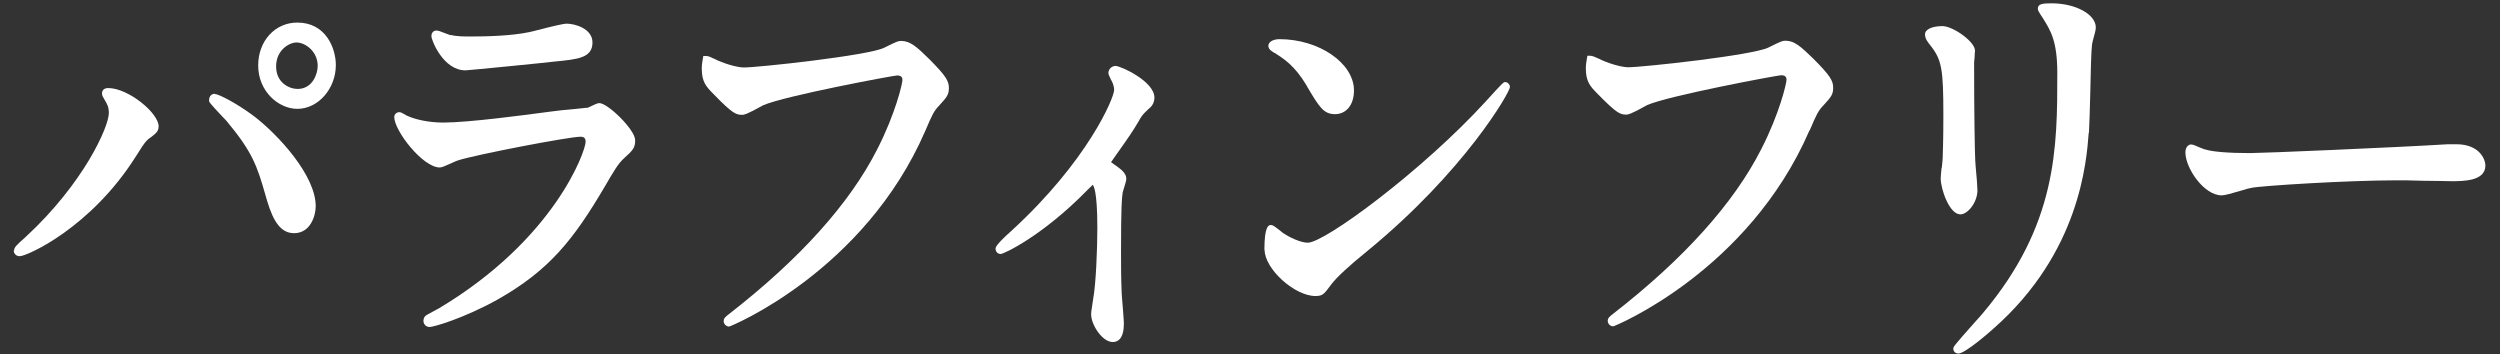 <svg width="113" height="16" viewBox="0 0 113 16" fill="none" xmlns="http://www.w3.org/2000/svg">
<rect x="0" y="0" width="113" height="16" fill="#333333" stroke="none"/>
<g id="Group 10">
<path id="Vector" d="M9.7 4.24C9.59 4.24 9.45 4.32 9.45 4.54C9.45 4.61 9.45 4.63 10.07 5.29C10.15 5.37 10.22 5.44 10.25 5.48C11.41 6.87 11.62 7.5 11.99 8.79C12.24 9.68 12.54 10.54 13.29 10.54C14.04 10.54 14.27 9.74 14.27 9.32C14.27 7.92 12.56 6.08 11.49 5.26C10.68 4.65 9.87 4.25 9.72 4.25L9.7 4.24Z" fill="white"/>
<path id="Vector_2" d="M15.18 2.94C15.18 2.17 14.72 1.02 13.44 1.02C12.43 1.02 11.67 1.85 11.67 2.96C11.67 4.13 12.59 4.92 13.44 4.92C14.38 4.92 15.18 4.01 15.18 2.94ZM13.4 1.92C13.8 1.92 14.36 2.32 14.36 2.98C14.36 3.32 14.14 4.02 13.45 4.02C13.07 4.02 12.48 3.74 12.48 3C12.48 2.26 13.08 1.92 13.4 1.92Z" fill="white"/>
<path id="Vector_3" d="M0.62 11.32C0.62 11.43 0.7 11.58 0.89 11.58C1.23 11.58 4.12 10.28 6.14 7.07L6.25 6.9C6.5 6.5 6.6 6.35 6.81 6.21L6.84 6.19C7.04 6.03 7.17 5.94 7.17 5.71C7.17 5.11 5.8 3.98 4.89 3.98C4.64 3.98 4.61 4.15 4.61 4.22C4.61 4.32 4.65 4.38 4.75 4.55C4.84 4.7 4.92 4.83 4.92 5.11C4.92 5.72 3.8 8.27 1.16 10.71C0.72 11.1 0.64 11.18 0.64 11.32H0.62Z" fill="white"/>
<path id="Vector_4" d="M20.37 1.59H20.36C20.36 1.59 20.22 1.54 20.14 1.51C19.92 1.42 19.8 1.38 19.73 1.38C19.62 1.38 19.5 1.45 19.5 1.64C19.5 1.81 20.03 3.18 21.04 3.18C21.16 3.18 24.8 2.82 25.09 2.78C26.11 2.68 26.78 2.62 26.78 1.92C26.78 1.29 25.98 1.07 25.62 1.07C25.45 1.07 24.92 1.2 24.3 1.36C24.13 1.4 24 1.44 23.93 1.45C23.14 1.62 22.03 1.65 21.24 1.65C21.01 1.65 20.63 1.65 20.38 1.58L20.37 1.59Z" fill="white"/>
<path id="Vector_5" d="M19.85 13.93L19.72 14C19.31 14.22 19.24 14.26 19.21 14.3C19.16 14.35 19.14 14.45 19.14 14.5C19.14 14.64 19.24 14.78 19.42 14.78C19.6 14.78 20.96 14.39 22.49 13.54C24.82 12.22 25.91 10.85 27.32 8.46C27.78 7.67 27.94 7.4 28.21 7.15C28.61 6.79 28.71 6.68 28.71 6.34C28.71 5.86 27.47 4.66 27.09 4.66C27.01 4.66 26.88 4.72 26.63 4.84C26.6 4.85 26.58 4.86 26.56 4.87C26.52 4.87 26.41 4.88 26.15 4.91C25.84 4.94 25.46 4.98 25.41 4.98C25.3 4.99 25.1 5.02 24.84 5.05C23.65 5.21 21.16 5.54 20.03 5.54C19.36 5.54 18.73 5.39 18.4 5.23C18.38 5.23 18.35 5.2 18.31 5.18C18.17 5.1 18.11 5.07 18.05 5.07C17.92 5.07 17.82 5.17 17.82 5.29C17.82 5.9 19.1 7.57 19.88 7.57C19.97 7.57 20.13 7.5 20.46 7.35C20.57 7.3 20.66 7.26 20.7 7.25C21.46 7 25.71 6.18 26.24 6.18C26.4 6.18 26.47 6.25 26.47 6.41C26.47 6.83 25.07 10.81 19.85 13.93Z" fill="white"/>
<path id="Vector_6" d="M32.18 2.61C32.08 2.56 31.99 2.53 31.9 2.53H31.79L31.77 2.64C31.74 2.83 31.72 2.93 31.72 3.1C31.72 3.69 31.91 3.91 32.25 4.25C33.13 5.16 33.28 5.19 33.56 5.19C33.61 5.19 33.73 5.19 34.49 4.76C35.47 4.33 40.35 3.42 40.55 3.41C40.79 3.41 40.79 3.56 40.79 3.62C40.79 3.77 40.48 5.13 39.65 6.75C38.41 9.19 36.17 11.69 32.97 14.18C32.79 14.32 32.71 14.38 32.71 14.52C32.71 14.62 32.8 14.76 32.96 14.76C33.01 14.76 39.07 12.28 41.83 5.9C42.15 5.15 42.21 5.02 42.47 4.75C42.79 4.4 42.89 4.28 42.89 3.98C42.89 3.66 42.76 3.43 41.98 2.65C41.45 2.13 41.15 1.85 40.73 1.85C40.59 1.85 40.51 1.89 40.04 2.12L39.96 2.16C39.25 2.51 34.28 3.05 33.62 3.05C33.31 3.05 32.67 2.86 32.27 2.65L32.17 2.61H32.18Z" fill="white"/>
<path id="Vector_7" d="M51.5 5.42C51.64 5.18 51.68 5.15 51.92 4.92L52 4.85C52.09 4.77 52.18 4.61 52.18 4.41C52.18 3.68 50.66 2.98 50.42 2.98C50.27 2.98 50.1 3.11 50.1 3.3C50.1 3.35 50.12 3.41 50.22 3.61L50.25 3.66C50.33 3.82 50.36 3.97 50.36 4.06C50.36 4.43 49.15 7.29 45.72 10.43C45 11.07 45 11.19 45 11.24C45 11.36 45.08 11.48 45.23 11.48C45.38 11.48 47.13 10.65 49.12 8.62L49.19 8.55C49.31 8.44 49.39 8.36 49.38 8.35C49.42 8.37 49.6 8.57 49.6 10.3C49.6 11.21 49.54 12.83 49.41 13.52C49.32 14.08 49.32 14.14 49.32 14.22C49.32 14.66 49.81 15.46 50.3 15.46C50.53 15.46 50.8 15.31 50.8 14.61C50.8 14.5 50.77 14.2 50.75 13.89C50.73 13.62 50.7 13.34 50.7 13.24C50.67 12.53 50.67 11.92 50.67 11.44C50.67 9.22 50.71 8.97 50.74 8.74C50.74 8.69 50.78 8.59 50.81 8.48C50.88 8.26 50.91 8.14 50.91 8.08C50.91 7.81 50.63 7.62 50.37 7.44C50.32 7.4 50.27 7.37 50.22 7.33L50.45 7C51.05 6.15 51.18 5.97 51.51 5.41L51.5 5.42Z" fill="white"/>
<path id="Vector_8" d="M57.61 2.39C58.05 2.67 58.51 2.96 59.05 3.85L59.08 3.91C59.62 4.82 59.82 5.16 60.34 5.16C60.86 5.16 61.2 4.73 61.2 4.09C61.2 2.86 59.63 1.77 57.83 1.77C57.54 1.77 57.33 1.9 57.33 2.07C57.33 2.23 57.49 2.32 57.54 2.35L57.6 2.39H57.61Z" fill="white"/>
<path id="Vector_9" d="M57.16 11.29C57.16 12.15 58.51 13.38 59.46 13.38C59.79 13.38 59.85 13.29 60.17 12.86C60.42 12.53 60.97 12.02 61.81 11.34C66.19 7.75 68.25 4.17 68.25 3.93C68.25 3.83 68.15 3.71 68.04 3.71C67.96 3.71 67.95 3.71 67.16 4.58C64.33 7.68 59.89 10.97 59.11 10.97C58.77 10.97 58.24 10.7 58.02 10.55C58 10.54 57.94 10.49 57.88 10.44C57.61 10.23 57.53 10.17 57.45 10.17C57.36 10.17 57.15 10.17 57.15 11.3L57.16 11.29Z" fill="white"/>
<path id="Vector_10" d="M81.8 5.89C82.12 5.14 82.18 5.01 82.44 4.74C82.76 4.39 82.86 4.27 82.86 3.97C82.86 3.65 82.73 3.42 81.95 2.64C81.41 2.12 81.12 1.84 80.7 1.84C80.56 1.84 80.48 1.88 80.01 2.11L79.93 2.15C79.22 2.5 74.25 3.04 73.59 3.04C73.28 3.04 72.64 2.85 72.24 2.64L72.14 2.6C72.04 2.55 71.95 2.52 71.86 2.52H71.75L71.73 2.63C71.7 2.82 71.68 2.92 71.68 3.09C71.68 3.68 71.87 3.9 72.21 4.24C73.1 5.15 73.24 5.18 73.52 5.18C73.57 5.18 73.69 5.18 74.45 4.75C75.43 4.32 80.31 3.41 80.51 3.4C80.75 3.4 80.75 3.55 80.75 3.61C80.75 3.76 80.44 5.12 79.61 6.74C78.37 9.18 76.13 11.68 72.93 14.17C72.75 14.31 72.67 14.37 72.67 14.51C72.67 14.61 72.76 14.75 72.92 14.75C72.97 14.75 79.03 12.27 81.79 5.89H81.8Z" fill="white"/>
<path id="Vector_11" d="M87.76 7.58C87.74 7.79 87.72 7.98 87.72 8.07C87.72 8.54 88.11 9.69 88.61 9.69C88.94 9.69 89.38 9.15 89.38 8.6C89.38 8.46 89.34 7.92 89.3 7.53L89.28 7.24C89.26 6.82 89.23 5.14 89.23 2.91C89.23 2.86 89.23 2.74 89.25 2.61C89.25 2.47 89.27 2.34 89.27 2.29C89.27 1.88 88.27 1.18 87.8 1.18C87.33 1.18 87.01 1.33 87.01 1.55C87.01 1.75 87.13 1.9 87.26 2.06C87.77 2.71 87.84 3.13 87.84 5.2C87.84 5.55 87.84 6.27 87.81 7.12C87.81 7.19 87.79 7.4 87.77 7.58H87.76Z" fill="white"/>
<path id="Vector_12" d="M94.42 6C94.44 5.7 94.46 4.98 94.48 4.22C94.5 3.31 94.52 2.29 94.56 2.01C94.57 1.93 94.6 1.82 94.63 1.71C94.68 1.53 94.73 1.36 94.73 1.24C94.73 0.65 93.82 0.15 92.73 0.15C92.34 0.15 92.11 0.17 92.11 0.39C92.11 0.47 92.14 0.52 92.35 0.84C92.69 1.39 92.99 1.86 92.99 3.3C92.99 6.67 92.99 10.16 89.63 14.15C89.57 14.23 89.41 14.4 89.23 14.6C88.29 15.66 88.29 15.68 88.29 15.76C88.29 15.89 88.39 15.98 88.52 15.98C88.83 15.98 90 14.95 90.13 14.83C94 11.41 94.31 7.33 94.41 6H94.42Z" fill="white"/>
<path id="Vector_13" d="M99.64 6.75C99.64 6.75 99.53 6.71 99.44 6.67C99.21 6.57 99.11 6.53 99.04 6.53C98.89 6.53 98.78 6.68 98.78 6.89C98.78 7.59 99.61 8.83 100.42 8.83C100.56 8.83 100.88 8.74 101.32 8.61C101.51 8.55 101.69 8.5 101.77 8.49C102.17 8.4 106.08 8.15 108.37 8.15C108.53 8.15 109.01 8.15 109.51 8.17C110.04 8.17 110.6 8.19 110.8 8.19C111.34 8.19 112.34 8.19 112.34 7.48C112.34 7.23 112.1 6.52 111.02 6.52C110.98 6.52 110.91 6.52 110.84 6.52C110.77 6.52 110.7 6.52 110.65 6.52C108.18 6.67 102.26 6.92 101.7 6.92C100.74 6.92 99.98 6.86 99.66 6.75H99.64Z" fill="white"/>
</g>
</svg>

